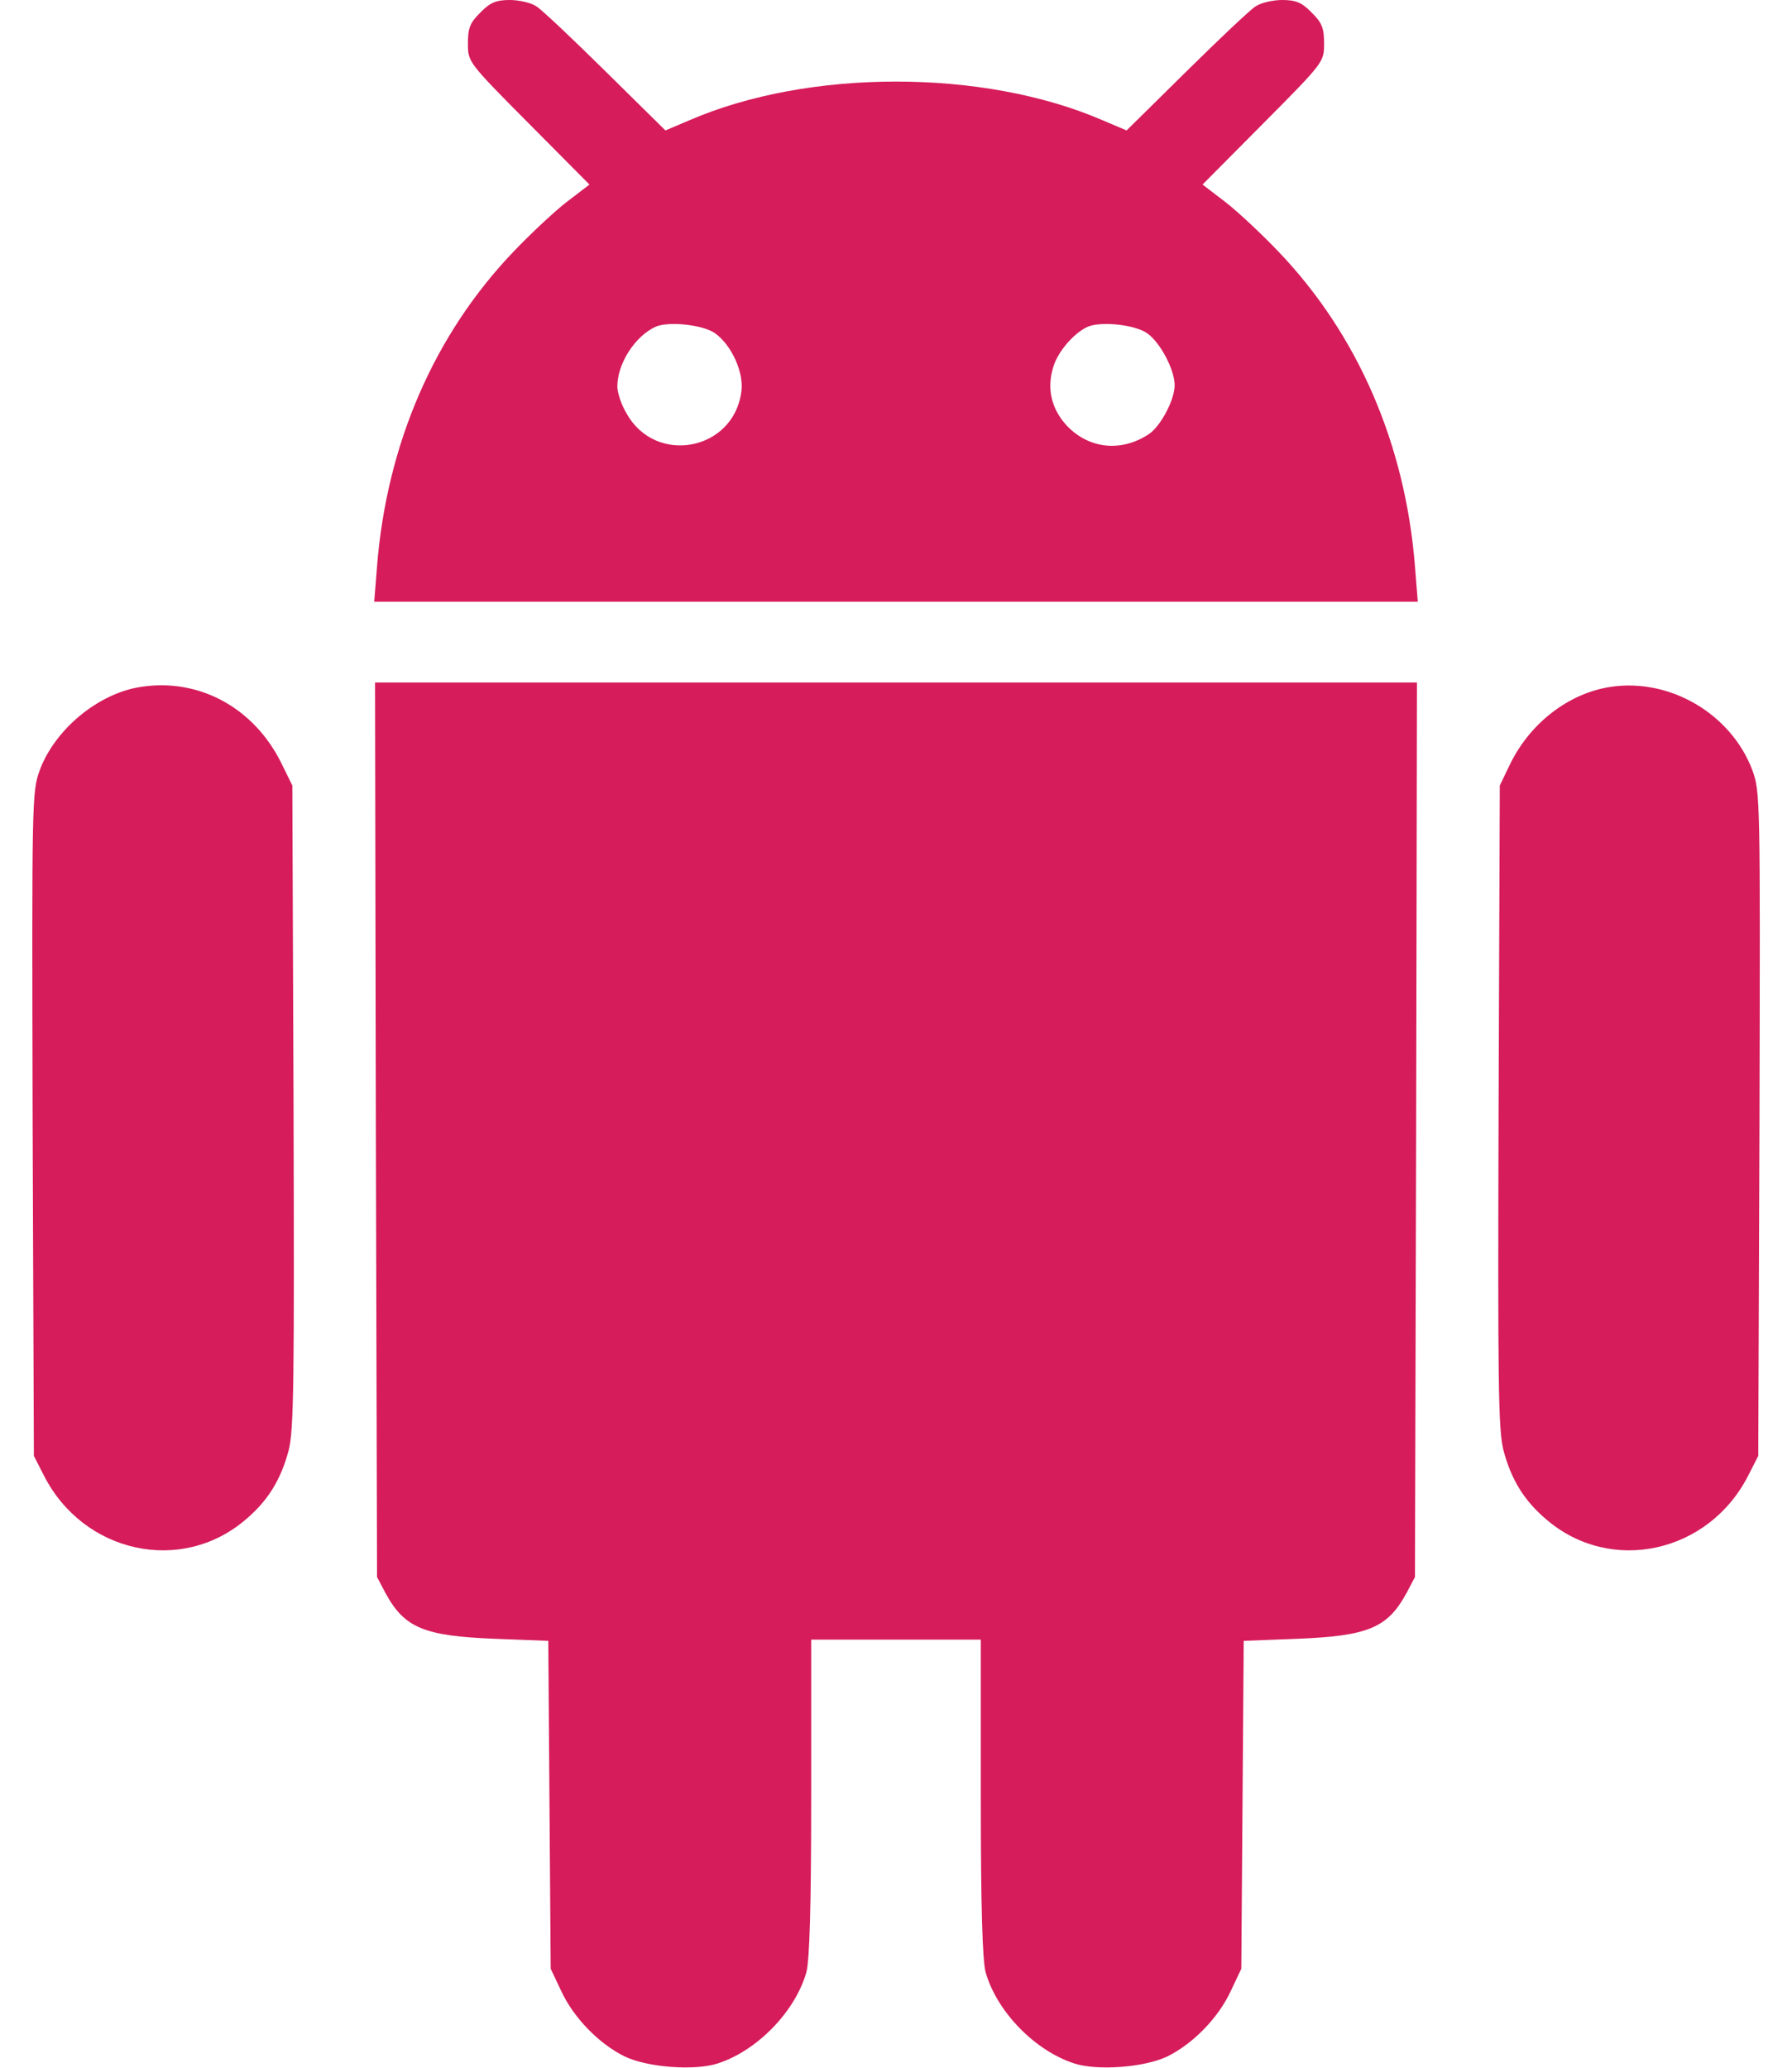 <svg width="52" height="60" viewBox="0 0 52 60" fill="none" xmlns="http://www.w3.org/2000/svg">
<path d="M13.941 0.363C13.637 0.656 13.578 0.82 13.578 1.266C13.578 1.793 13.578 1.805 15.336 3.574L17.105 5.355L16.461 5.848C16.109 6.117 15.406 6.773 14.902 7.301C12.594 9.715 11.223 12.891 10.941 16.43L10.859 17.461H26H41.141L41.059 16.43C40.777 12.891 39.406 9.715 37.098 7.301C36.594 6.773 35.891 6.117 35.539 5.848L34.895 5.355L36.664 3.574C38.422 1.805 38.422 1.793 38.422 1.266C38.422 0.82 38.363 0.656 38.059 0.363C37.777 0.07 37.602 0 37.203 0C36.934 0 36.582 0.082 36.43 0.188C36.266 0.293 35.363 1.148 34.414 2.086L32.691 3.785L32 3.492C28.543 1.992 23.457 1.992 20 3.492L19.309 3.785L17.586 2.086C16.637 1.148 15.734 0.293 15.57 0.188C15.418 0.082 15.066 0 14.797 0C14.398 0 14.223 0.07 13.941 0.363ZM20.762 9.68C21.23 10.02 21.594 10.816 21.512 11.367C21.289 13.078 19.027 13.512 18.184 12C18.031 11.754 17.914 11.391 17.914 11.215C17.914 10.547 18.43 9.75 19.027 9.48C19.402 9.316 20.422 9.422 20.762 9.68ZM33.301 9.68C33.676 9.949 34.086 10.734 34.086 11.18C34.086 11.602 33.676 12.375 33.336 12.598C32.539 13.125 31.602 13.031 30.957 12.352C30.512 11.871 30.371 11.285 30.559 10.664C30.688 10.207 31.168 9.656 31.566 9.48C31.953 9.316 32.961 9.422 33.301 9.68Z" fill="#D61C5B"/>
<path d="M4.076 19.934C2.858 20.121 1.604 21.152 1.158 22.336C0.924 22.981 0.924 23.133 0.947 32.613L0.983 42.246L1.276 42.82C2.424 45.07 5.26 45.691 7.123 44.098C7.779 43.547 8.154 42.926 8.377 42.082C8.529 41.484 8.541 40.066 8.518 32.086L8.483 22.793L8.166 22.148C7.369 20.531 5.764 19.664 4.076 19.934Z" fill="#D61C5B"/>
<path d="M10.906 32.777L10.941 45.761L11.188 46.23C11.738 47.238 12.301 47.472 14.363 47.554L15.91 47.613L15.945 52.371L15.98 57.129L16.285 57.773C16.648 58.558 17.387 59.308 18.125 59.672C18.781 59.988 20.129 60.093 20.809 59.882C21.957 59.519 23.07 58.382 23.398 57.234C23.492 56.894 23.539 55.336 23.539 52.16V47.578H26H28.461V52.16C28.461 55.336 28.508 56.894 28.602 57.234C28.93 58.382 30.043 59.519 31.191 59.882C31.871 60.093 33.219 59.988 33.875 59.672C34.613 59.308 35.352 58.558 35.715 57.773L36.02 57.129L36.055 52.371L36.09 47.613L37.637 47.554C39.699 47.472 40.262 47.238 40.812 46.23L41.059 45.761L41.094 32.777L41.117 19.804H26H10.883L10.906 32.777Z" fill="#D61C5B"/>
<path d="M46.72 19.934C45.525 20.121 44.423 20.965 43.837 22.137L43.521 22.793L43.486 32.086C43.462 40.066 43.474 41.484 43.627 42.082C43.849 42.926 44.224 43.547 44.88 44.098C46.744 45.691 49.58 45.07 50.728 42.82L51.021 42.246L51.056 32.613C51.08 23.133 51.08 22.981 50.845 22.336C50.224 20.707 48.443 19.664 46.72 19.934Z" fill="#D61C5B"/>
</svg>
